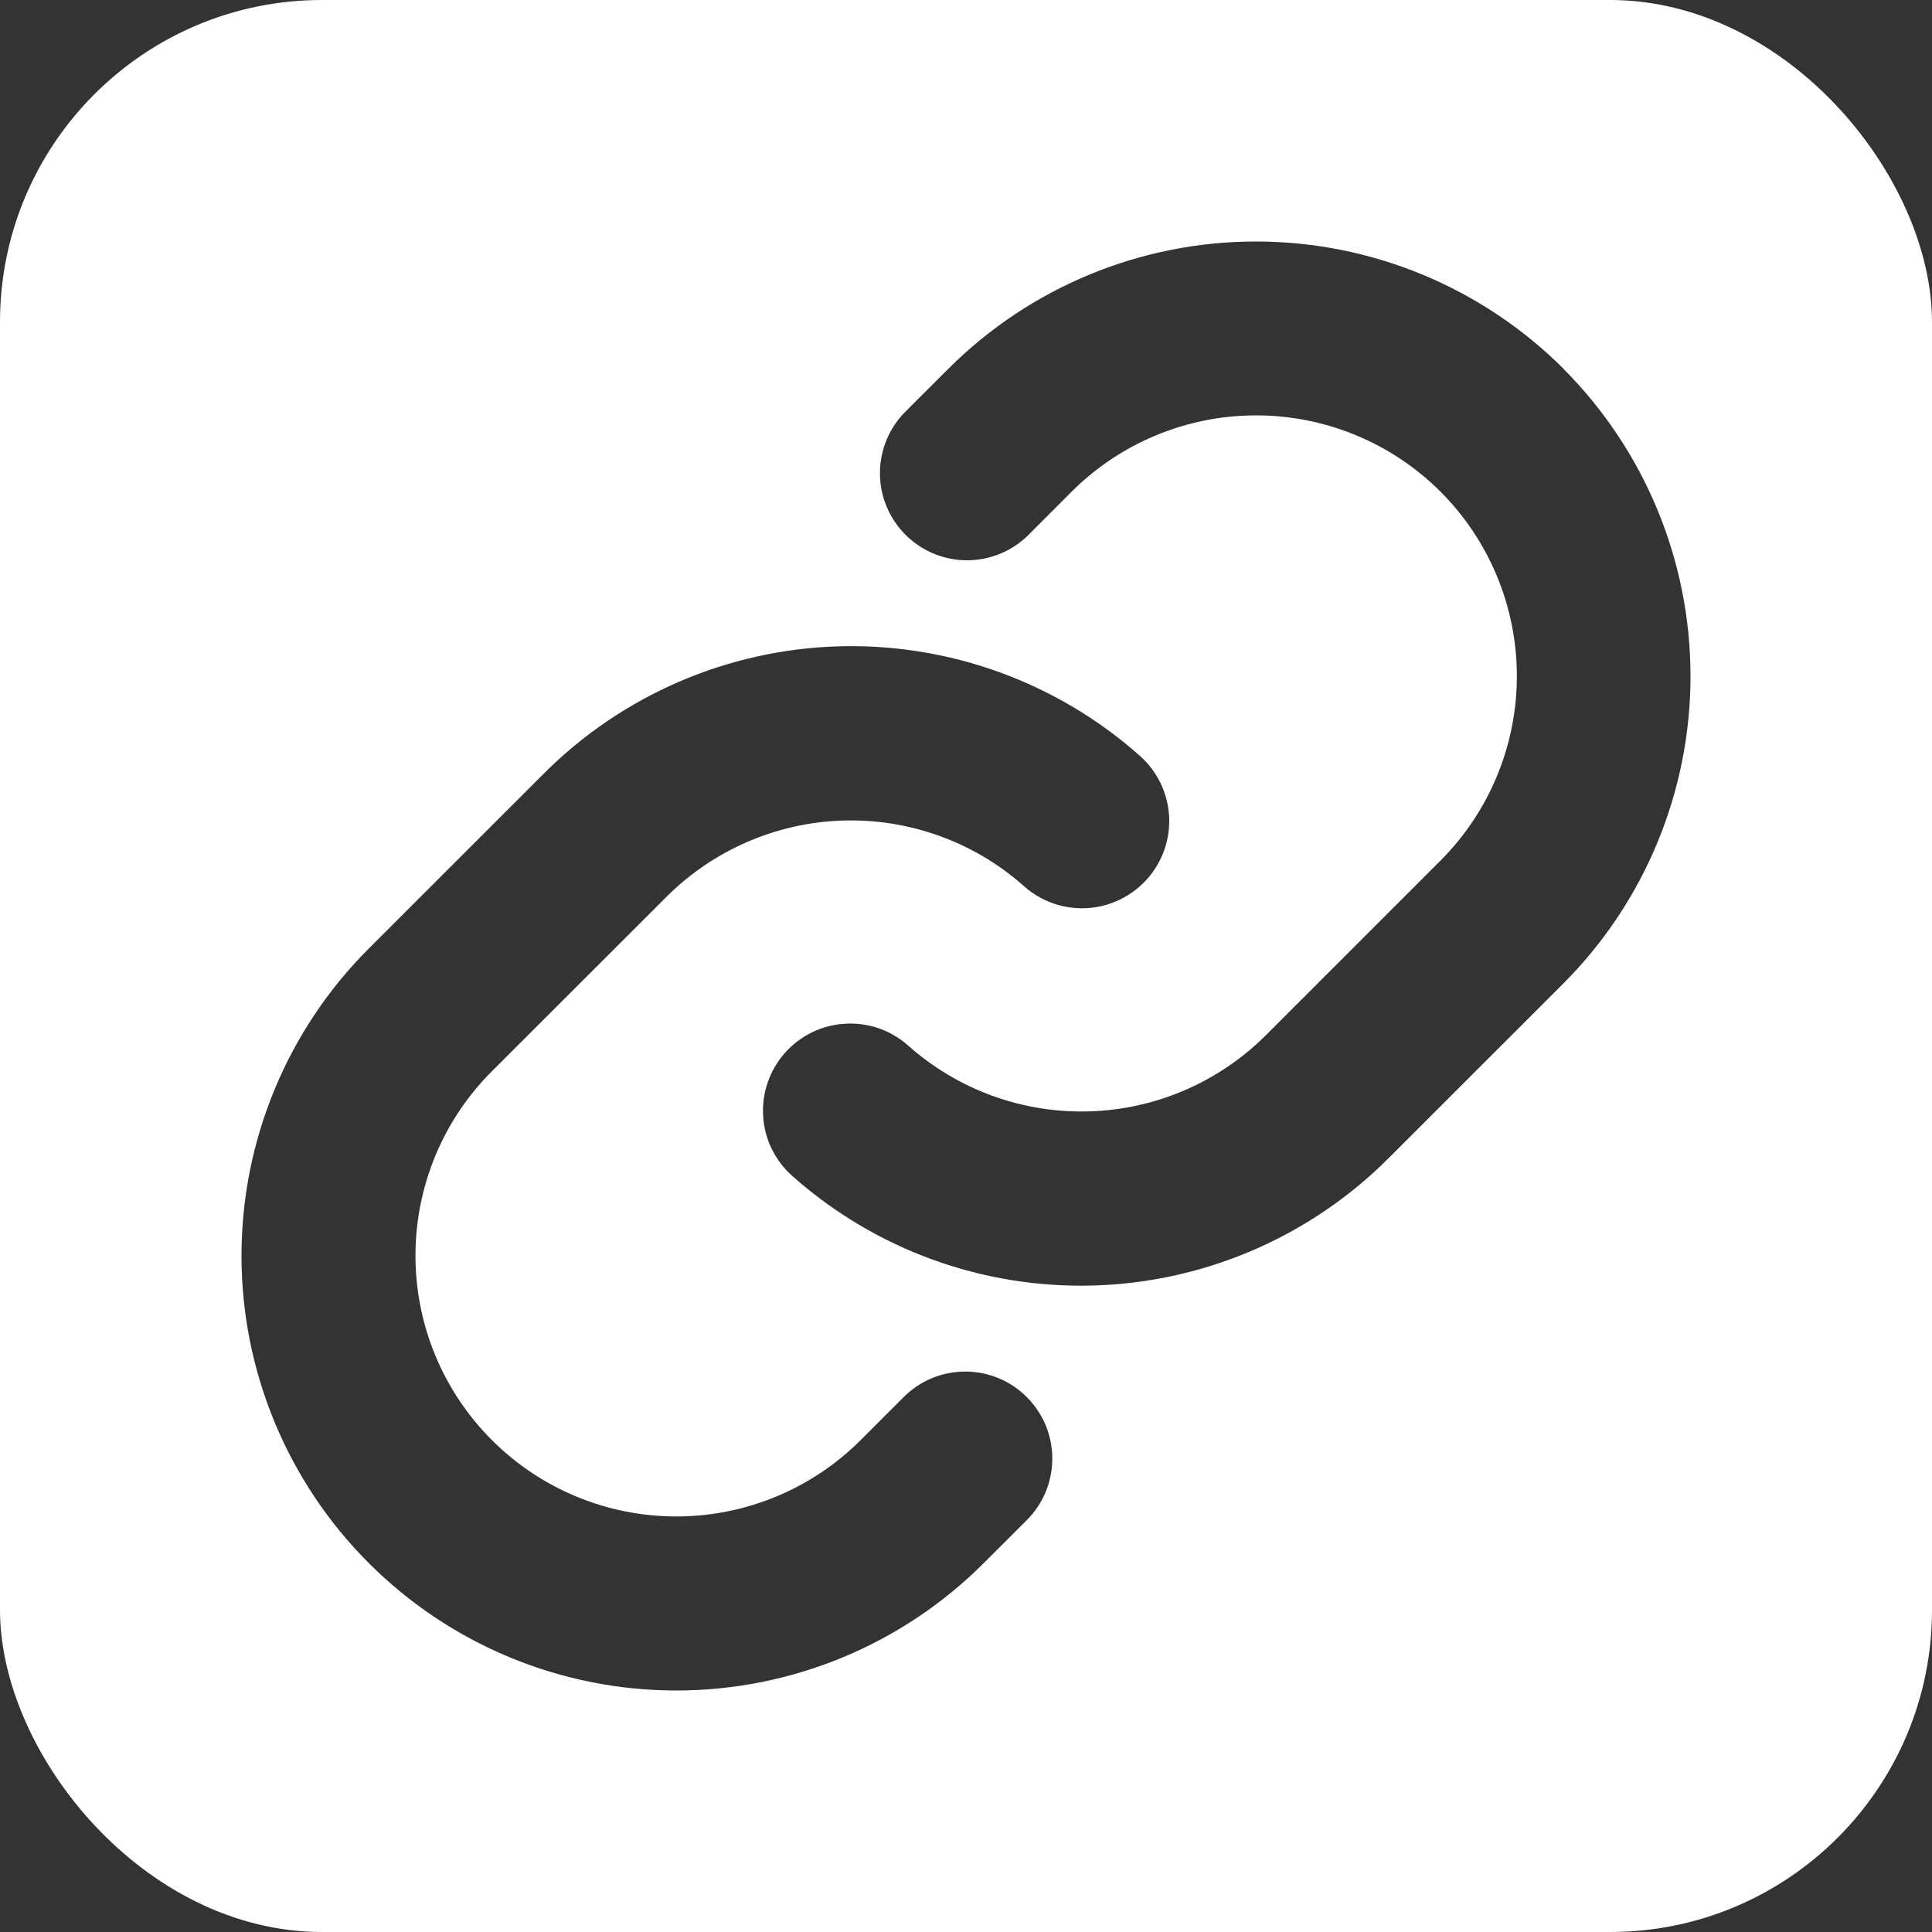 <svg width="24" height="24" viewBox="0 0 24 24" fill="none" xmlns="http://www.w3.org/2000/svg">
<rect x="0" y="0" width="24" height="24" fill="#333333" stroke="none"/>
<g clip-path="url(#clip0_903_681)">
<path fill-rule="evenodd" clip-rule="evenodd" d="M24 0H0V24H24V0ZM12.99 17.705C12.935 17.574 12.855 17.455 12.755 17.355C12.654 17.254 12.535 17.174 12.404 17.12C12.273 17.066 12.132 17.038 11.991 17.038C11.849 17.038 11.708 17.066 11.577 17.12C11.446 17.174 11.327 17.254 11.226 17.355L10.692 17.889C10.084 18.497 9.26 18.838 8.401 18.838C7.542 18.838 6.718 18.497 6.11 17.889C5.502 17.281 5.161 16.457 5.161 15.598C5.161 14.739 5.502 13.915 6.11 13.308L8.279 11.141C8.863 10.557 9.648 10.218 10.474 10.193C11.3 10.169 12.104 10.46 12.721 11.009C12.828 11.104 12.951 11.176 13.086 11.223C13.22 11.27 13.363 11.289 13.505 11.281C13.647 11.273 13.786 11.236 13.914 11.174C14.042 11.112 14.156 11.025 14.251 10.919C14.345 10.813 14.418 10.689 14.465 10.554C14.511 10.42 14.531 10.278 14.523 10.136C14.514 9.994 14.478 9.855 14.416 9.727C14.354 9.599 14.267 9.484 14.161 9.39C13.131 8.475 11.79 7.988 10.412 8.029C9.035 8.071 7.726 8.637 6.752 9.613L4.582 11.782C3.569 12.794 3 14.168 3 15.6C3 17.032 3.569 18.406 4.582 19.418C5.595 20.431 6.969 21 8.401 21C9.833 21 11.207 20.431 12.22 19.418L12.755 18.884C12.855 18.784 12.935 18.665 12.99 18.533C13.044 18.402 13.072 18.261 13.072 18.119C13.072 17.977 13.044 17.837 12.99 17.705ZM15.602 3C17.034 3 18.407 3.568 19.421 4.579V4.581C20.433 5.595 21 6.969 21 8.401C21 9.833 20.43 11.207 19.418 12.22L17.248 14.389C16.274 15.363 14.965 15.928 13.588 15.969C12.211 16.01 10.871 15.523 9.842 14.608C9.735 14.513 9.649 14.399 9.586 14.271C9.524 14.143 9.488 14.004 9.48 13.862C9.471 13.72 9.491 13.577 9.538 13.443C9.584 13.309 9.657 13.185 9.752 13.078C9.846 12.972 9.961 12.885 10.089 12.823C10.217 12.761 10.356 12.725 10.498 12.717C10.64 12.708 10.782 12.728 10.917 12.774C11.051 12.821 11.175 12.894 11.281 12.988C11.899 13.538 12.703 13.83 13.529 13.806C14.355 13.782 15.14 13.444 15.725 12.86L17.895 10.69C18.502 10.082 18.843 9.258 18.843 8.399C18.843 7.54 18.502 6.716 17.895 6.108C17.287 5.501 16.463 5.16 15.604 5.16C14.744 5.16 13.92 5.501 13.312 6.108L12.778 6.643C12.575 6.846 12.3 6.96 12.013 6.96C11.726 6.96 11.451 6.846 11.248 6.643C11.045 6.44 10.931 6.165 10.931 5.878C10.931 5.591 11.045 5.316 11.248 5.113L11.783 4.579C12.796 3.568 14.17 3 15.602 3Z" fill="white"/>
</g>
<defs>
<clipPath id="clip0_903_681">
<rect width="24" height="24" rx="4" fill="white"/>
</clipPath>
</defs>
</svg>
